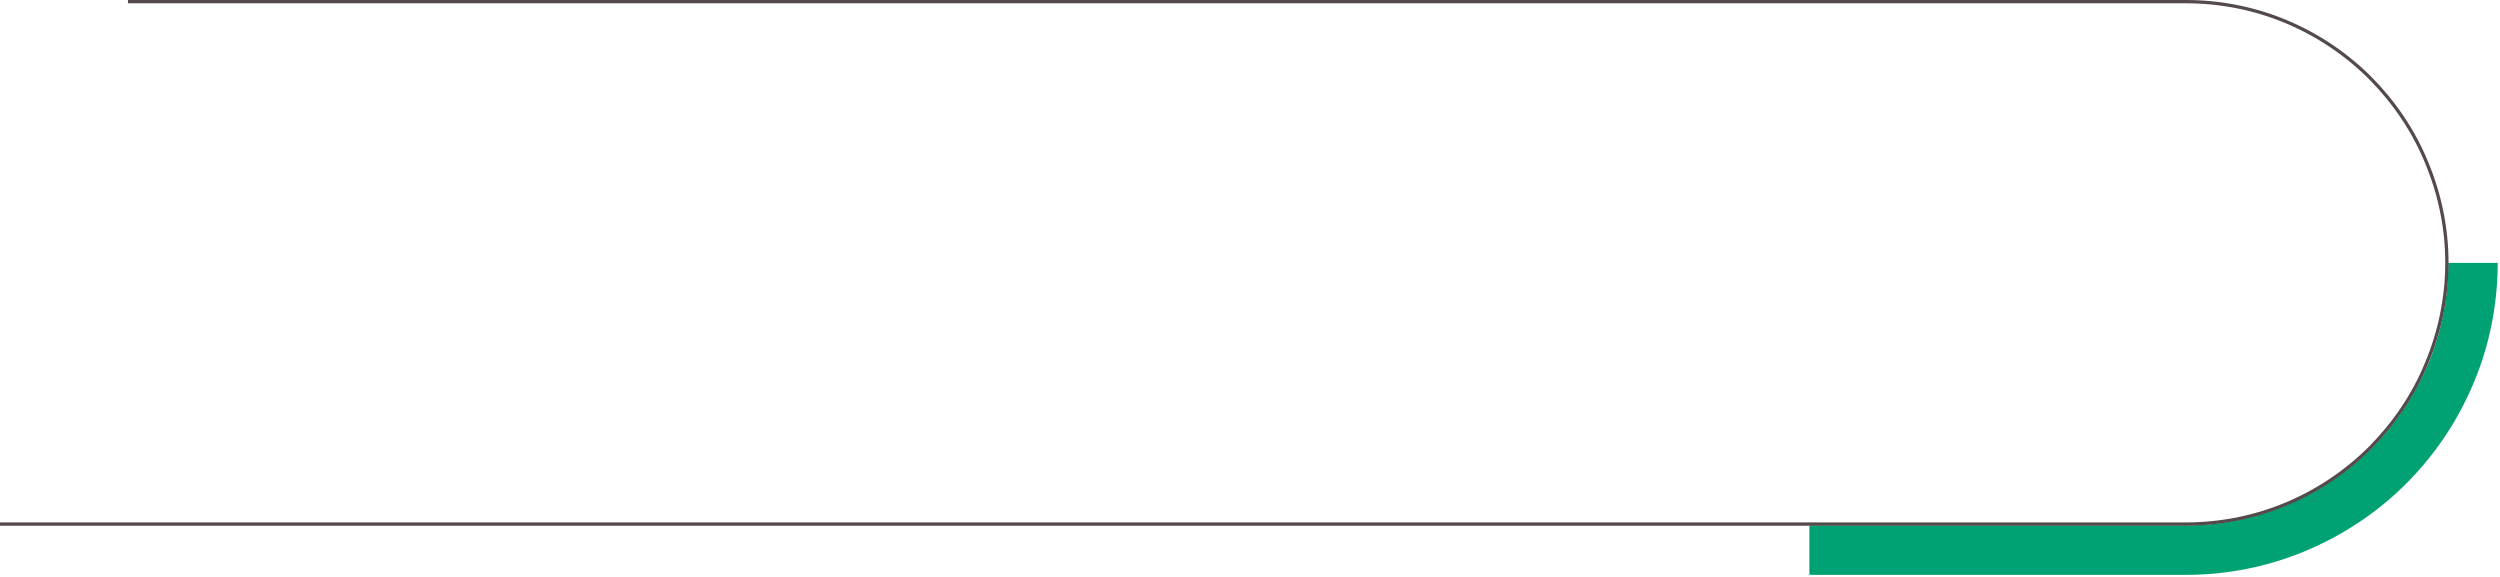 <svg version="1.2" xmlns="http://www.w3.org/2000/svg" viewBox="0 0 758 175" width="758" height="175"><style>.a{fill:#00a273}.b{fill:none;stroke:#54494b;stroke-miterlimit:10}</style><path class="a" d="m662.7 174.3h-114.1v-15h114.1c10.5 0 20.8-2 30.5-6.1 9.6-4 18.4-9.8 25.8-17.2 7.4-7.4 13.2-16.2 17.3-25.8 4-9.7 6-20 6-30.5h15c0 12.4-2.4 24.7-7.2 36.2-4.8 11.5-11.7 21.9-20.5 30.7-8.8 8.8-19.2 15.7-30.7 20.5-11.5 4.8-23.8 7.2-36.2 7.2z"/><path fill-rule="evenodd" class="b" d="m38.8 0.5h623.9c10.4 0 20.7 2 30.3 6 9.6 4 18.3 9.8 25.7 17.2 7.3 7.4 13.2 16.1 17.1 25.7 4 9.6 6.1 19.9 6.1 30.3 0 10.4-2.1 20.7-6.1 30.3-3.9 9.6-9.8 18.3-17.1 25.7-7.4 7.4-16.1 13.2-25.7 17.2-9.6 4-19.9 6-30.3 6h-662.7"/></svg>